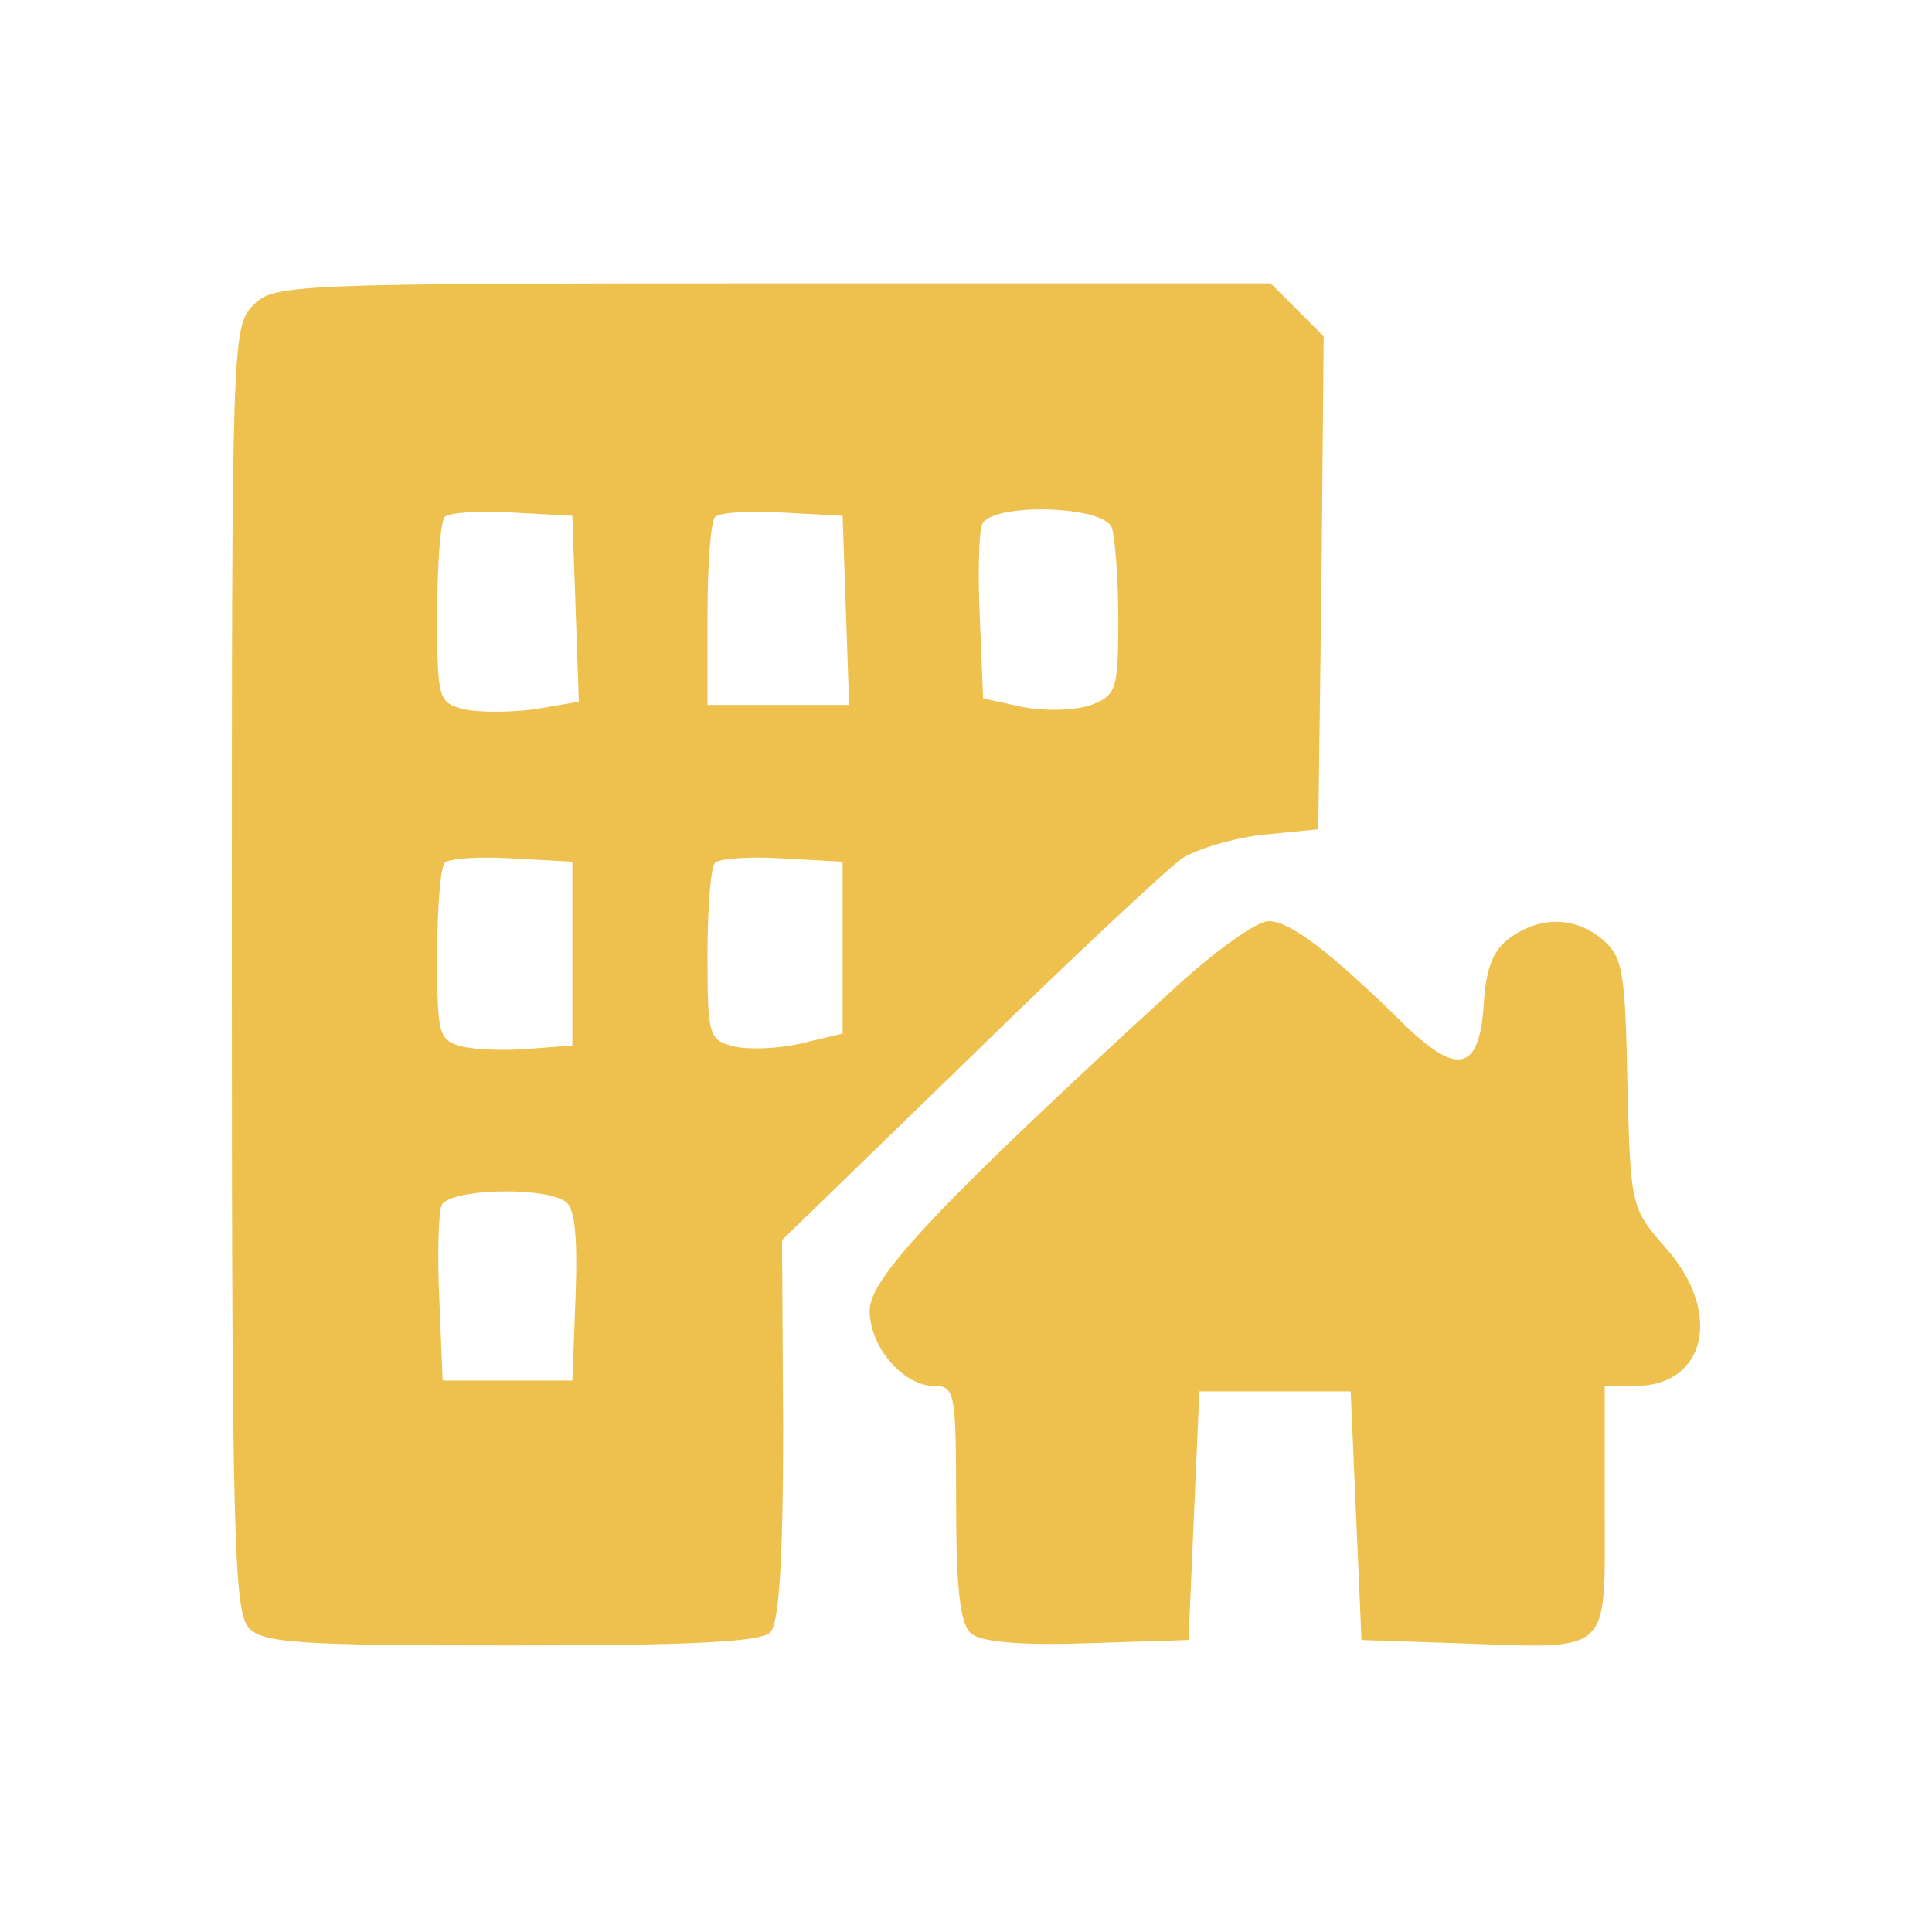<?xml version="1.0" encoding="UTF-8"?> <svg xmlns="http://www.w3.org/2000/svg" width="150" height="150" viewBox="0 0 150 150" fill="none"><path d="M19.679 23.679C18 25.358 18 26.449 18 75.212C18 119.443 18.168 125.234 19.343 126.409C20.434 127.584 23.455 127.752 39.738 127.752C53.418 127.752 59.042 127.5 59.797 126.745C60.468 126.073 60.804 121.373 60.804 110.966L60.72 96.278L75.24 82.178C83.213 74.373 90.683 67.406 91.774 66.651C92.949 65.896 95.803 65.056 98.069 64.805L102.35 64.385L102.601 45.249L102.769 26.113L100.755 24.099L98.657 22H59.965C22.448 22 21.273 22.084 19.679 23.679ZM44.69 47.263L44.941 54.481L41.5 55.069C39.654 55.321 37.136 55.321 36.045 55.069C34.031 54.565 33.947 54.313 33.947 47.683C33.947 43.822 34.199 40.465 34.534 40.129C34.87 39.794 37.22 39.626 39.822 39.794L44.438 40.045L44.69 47.263ZM65.672 47.347L65.924 54.733H60.385H54.929V47.767C54.929 43.906 55.181 40.465 55.517 40.129C55.852 39.794 58.202 39.626 60.804 39.794L65.42 40.045L65.672 47.347ZM86.319 40.968C86.571 41.724 86.823 44.913 86.823 48.102C86.823 53.558 86.655 53.978 84.724 54.733C83.549 55.153 81.199 55.236 79.437 54.901L76.331 54.229L76.079 48.102C75.912 44.661 75.996 41.388 76.247 40.717C76.919 39.038 85.647 39.206 86.319 40.968ZM44.438 74.037V81.171L41.165 81.423C39.318 81.591 36.968 81.507 35.877 81.255C34.031 80.751 33.947 80.332 33.947 74.121C33.947 70.512 34.199 67.322 34.534 66.987C34.87 66.651 37.22 66.483 39.822 66.651L44.438 66.903V74.037ZM65.42 73.617V80.248L62.231 81.003C60.552 81.423 58.118 81.507 57.027 81.255C55.013 80.751 54.929 80.415 54.929 74.121C54.929 70.512 55.181 67.322 55.517 66.987C55.852 66.651 58.202 66.483 60.804 66.651L65.42 66.903V73.617ZM43.85 93.257C44.606 93.676 44.858 95.775 44.69 100.559L44.438 107.189H39.402H34.366L34.114 100.978C33.947 97.537 34.031 94.264 34.282 93.593C34.786 92.334 42.004 92.082 43.85 93.257Z" fill="#EEC14E"></path><path d="M91.187 76.722C72.974 93.424 67.519 99.215 67.519 101.733C67.519 104.587 70.12 107.608 72.554 107.608C74.149 107.608 74.233 108.196 74.233 116.757C74.233 123.555 74.569 126.157 75.408 126.828C76.163 127.5 79.353 127.751 84.388 127.584L92.278 127.332L92.698 117.68L93.117 108.028H98.992H104.867L105.287 117.68L105.707 127.332L113.26 127.584C125.262 128.003 124.591 128.591 124.591 117.26V107.608H126.941C132.48 107.608 133.739 101.901 129.375 96.949C126.605 93.76 126.605 93.76 126.353 84.108C126.186 75.547 126.018 74.288 124.423 72.945C122.325 71.183 119.639 71.099 117.289 72.777C115.946 73.701 115.359 75.127 115.191 78.065C114.855 83.101 113.176 83.52 109.232 79.743C103.273 73.868 100.167 71.518 98.489 71.518C97.565 71.518 94.292 73.868 91.187 76.722Z" fill="#EEC14E"></path></svg> 